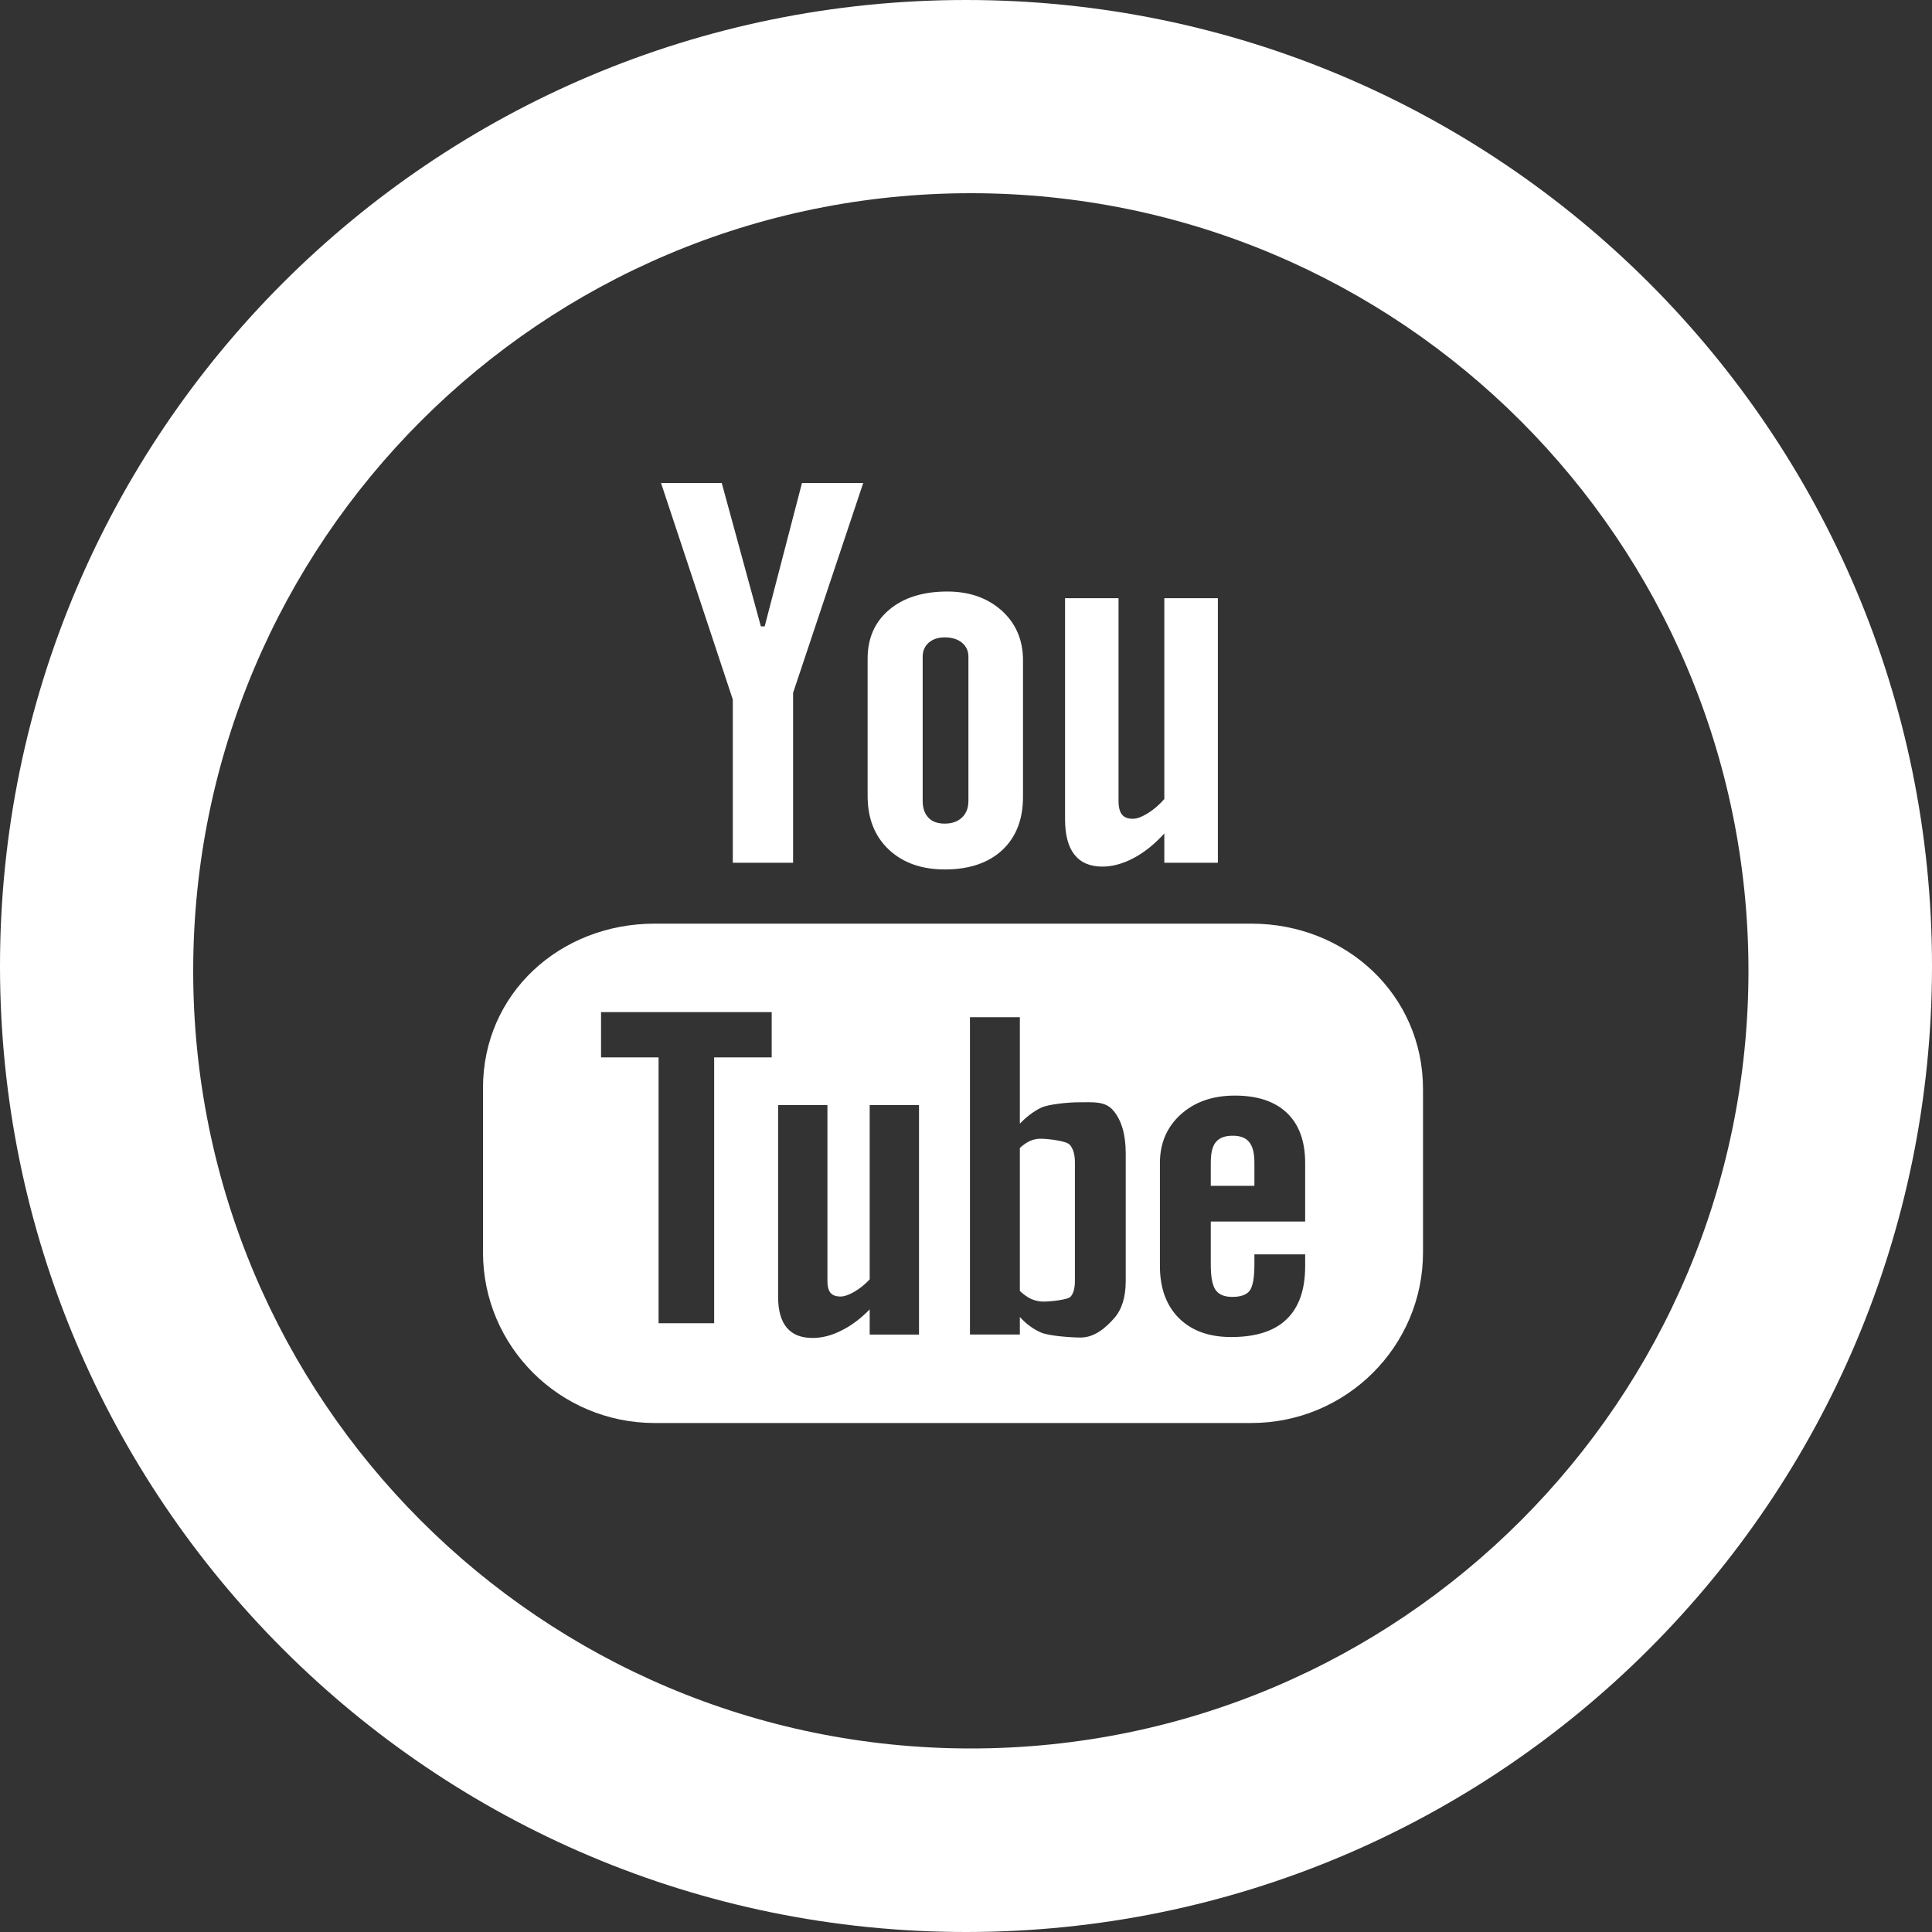 <?xml version="1.0" encoding="UTF-8"?>
<svg width="40px" height="40px" viewBox="0 0 40 40" version="1.1" xmlns="http://www.w3.org/2000/svg" xmlns:xlink="http://www.w3.org/1999/xlink">
    <rect x="0" y="0" width="40" height="40" fill="#333333" stroke="none"/>
    <!-- Generator: Sketch 47.1 (45422) - http://www.bohemiancoding.com/sketch -->
    <title>yt</title>
    <desc>Created with Sketch.</desc>
    <defs></defs>
    <g id="Page-1" stroke="none" stroke-width="1" fill="none" fill-rule="evenodd">
        <g id="yt" fill-rule="nonzero" fill="#FFFFFF">
            <path d="M20,40 C8.954,40 0,31.046 0,20 C0,8.954 8.954,0 20,0 C31.046,0 40,8.954 40,20 C40,31.046 31.046,40 20,40 Z M20.1,36.2 C28.992,36.2 36.2,28.992 36.2,20.1 C36.2,11.208 28.992,4 20.1,4 C11.208,4 4,11.208 4,20.1 C4,28.992 11.208,36.2 20.1,36.2 Z" id="Facebook"></path>
            <path d="M25.906,19.123 L13.555,19.123 C11.591,19.123 10,20.571 10,22.523 L10,25.928 C10,27.879 11.591,29.462 13.555,29.462 L25.906,29.462 C27.87,29.462 29.462,27.879 29.462,25.928 L29.462,22.55 C29.462,20.598 27.87,19.123 25.906,19.123 Z M15.977,21.892 L14.786,21.892 L14.786,27.396 L13.635,27.396 L13.635,21.892 L12.444,21.892 L12.444,20.955 L15.977,20.955 L15.977,21.892 Z M19.028,27.631 L18.006,27.631 L18.006,27.11 C17.817,27.303 17.622,27.449 17.417,27.549 C17.213,27.652 17.016,27.701 16.824,27.701 C16.586,27.701 16.411,27.631 16.289,27.488 C16.171,27.346 16.11,27.136 16.11,26.851 L16.11,22.879 L17.131,22.879 L17.131,26.524 C17.131,26.637 17.154,26.718 17.195,26.767 C17.239,26.819 17.309,26.843 17.405,26.843 C17.478,26.843 17.574,26.81 17.689,26.744 C17.805,26.676 17.91,26.591 18.006,26.488 L18.006,22.879 L19.027,22.879 L19.027,27.631 L19.028,27.631 Z M23.307,26.519 C23.307,26.855 23.227,27.112 23.067,27.293 C22.908,27.472 22.675,27.692 22.373,27.692 C22.172,27.692 21.707,27.658 21.552,27.588 C21.395,27.52 21.248,27.413 21.115,27.267 L21.115,27.63 L20.082,27.63 L20.082,21.06 L21.115,21.06 L21.115,23.264 C21.253,23.121 21.399,23.01 21.552,22.935 C21.708,22.858 22.152,22.822 22.31,22.822 C22.634,22.822 22.881,22.791 23.051,22.994 C23.222,23.197 23.307,23.493 23.307,23.882 L23.307,26.519 L23.307,26.519 Z M27.022,25.291 L25.068,25.291 L25.068,26.186 C25.068,26.436 25.1,26.61 25.167,26.707 C25.236,26.804 25.351,26.851 25.514,26.851 C25.683,26.851 25.801,26.81 25.869,26.728 C25.935,26.645 25.971,26.466 25.971,26.186 L25.971,25.97 L27.022,25.97 L27.022,26.213 C27.022,26.7 26.895,27.067 26.636,27.315 C26.382,27.56 26,27.682 25.49,27.682 C25.033,27.682 24.672,27.552 24.409,27.291 C24.148,27.031 24.015,26.671 24.015,26.213 L24.015,24.079 C24.015,23.668 24.16,23.331 24.449,23.071 C24.738,22.812 25.109,22.683 25.567,22.683 C26.035,22.683 26.395,22.803 26.646,23.043 C26.897,23.284 27.022,23.629 27.022,24.079 L27.022,25.291 L27.022,25.291 Z M25.523,23.514 C25.36,23.514 25.245,23.557 25.173,23.646 C25.102,23.729 25.068,23.872 25.068,24.071 L25.068,24.551 L25.971,24.551 L25.971,24.071 C25.971,23.872 25.934,23.729 25.863,23.646 C25.794,23.557 25.679,23.514 25.523,23.514 Z M21.542,23.576 C21.47,23.576 21.397,23.591 21.326,23.622 C21.255,23.653 21.185,23.703 21.115,23.767 L21.115,26.728 C21.197,26.804 21.279,26.863 21.357,26.897 C21.436,26.93 21.517,26.948 21.604,26.948 C21.729,26.948 22.107,26.914 22.166,26.846 C22.224,26.779 22.255,26.671 22.255,26.519 L22.255,24.065 C22.255,23.904 22.22,23.783 22.147,23.699 C22.073,23.618 21.68,23.576 21.542,23.576 Z M22.825,17.942 C23.033,17.942 23.247,17.882 23.468,17.767 C23.69,17.65 23.903,17.479 24.106,17.256 L24.106,17.862 L25.215,17.862 L25.215,12.385 L24.106,12.385 L24.106,16.543 C24.003,16.662 23.889,16.76 23.765,16.837 C23.64,16.914 23.536,16.952 23.455,16.952 C23.351,16.952 23.275,16.923 23.23,16.865 C23.183,16.807 23.158,16.713 23.158,16.585 L23.158,12.385 L22.051,12.385 L22.051,16.963 C22.051,17.289 22.117,17.533 22.245,17.695 C22.376,17.859 22.567,17.942 22.825,17.942 Z M19.563,18.001 C20.066,18.001 20.462,17.867 20.75,17.601 C21.036,17.333 21.18,16.967 21.18,16.498 L21.18,13.668 C21.18,13.252 21.033,12.908 20.742,12.644 C20.448,12.38 20.072,12.247 19.613,12.247 C19.11,12.247 18.708,12.373 18.41,12.624 C18.112,12.875 17.963,13.212 17.963,13.638 L17.963,16.477 C17.963,16.943 18.108,17.311 18.399,17.587 C18.69,17.862 19.078,18.001 19.563,18.001 Z M19.103,13.596 C19.103,13.476 19.146,13.38 19.229,13.305 C19.315,13.232 19.424,13.196 19.559,13.196 C19.706,13.196 19.825,13.232 19.915,13.305 C20.005,13.38 20.05,13.476 20.05,13.596 L20.05,16.58 C20.05,16.726 20.006,16.842 19.917,16.926 C19.828,17.01 19.709,17.052 19.559,17.052 C19.413,17.052 19.299,17.012 19.221,16.928 C19.142,16.845 19.103,16.73 19.103,16.58 L19.103,13.596 L19.103,13.596 Z M15.172,17.862 L16.42,17.862 L16.42,14.345 L17.872,10 L16.604,10 L15.832,12.968 L15.753,12.968 L14.943,10 L13.686,10 L15.172,14.483 L15.172,17.862 L15.172,17.862 Z" id="Shape"></path>
        </g>
    </g>
</svg>